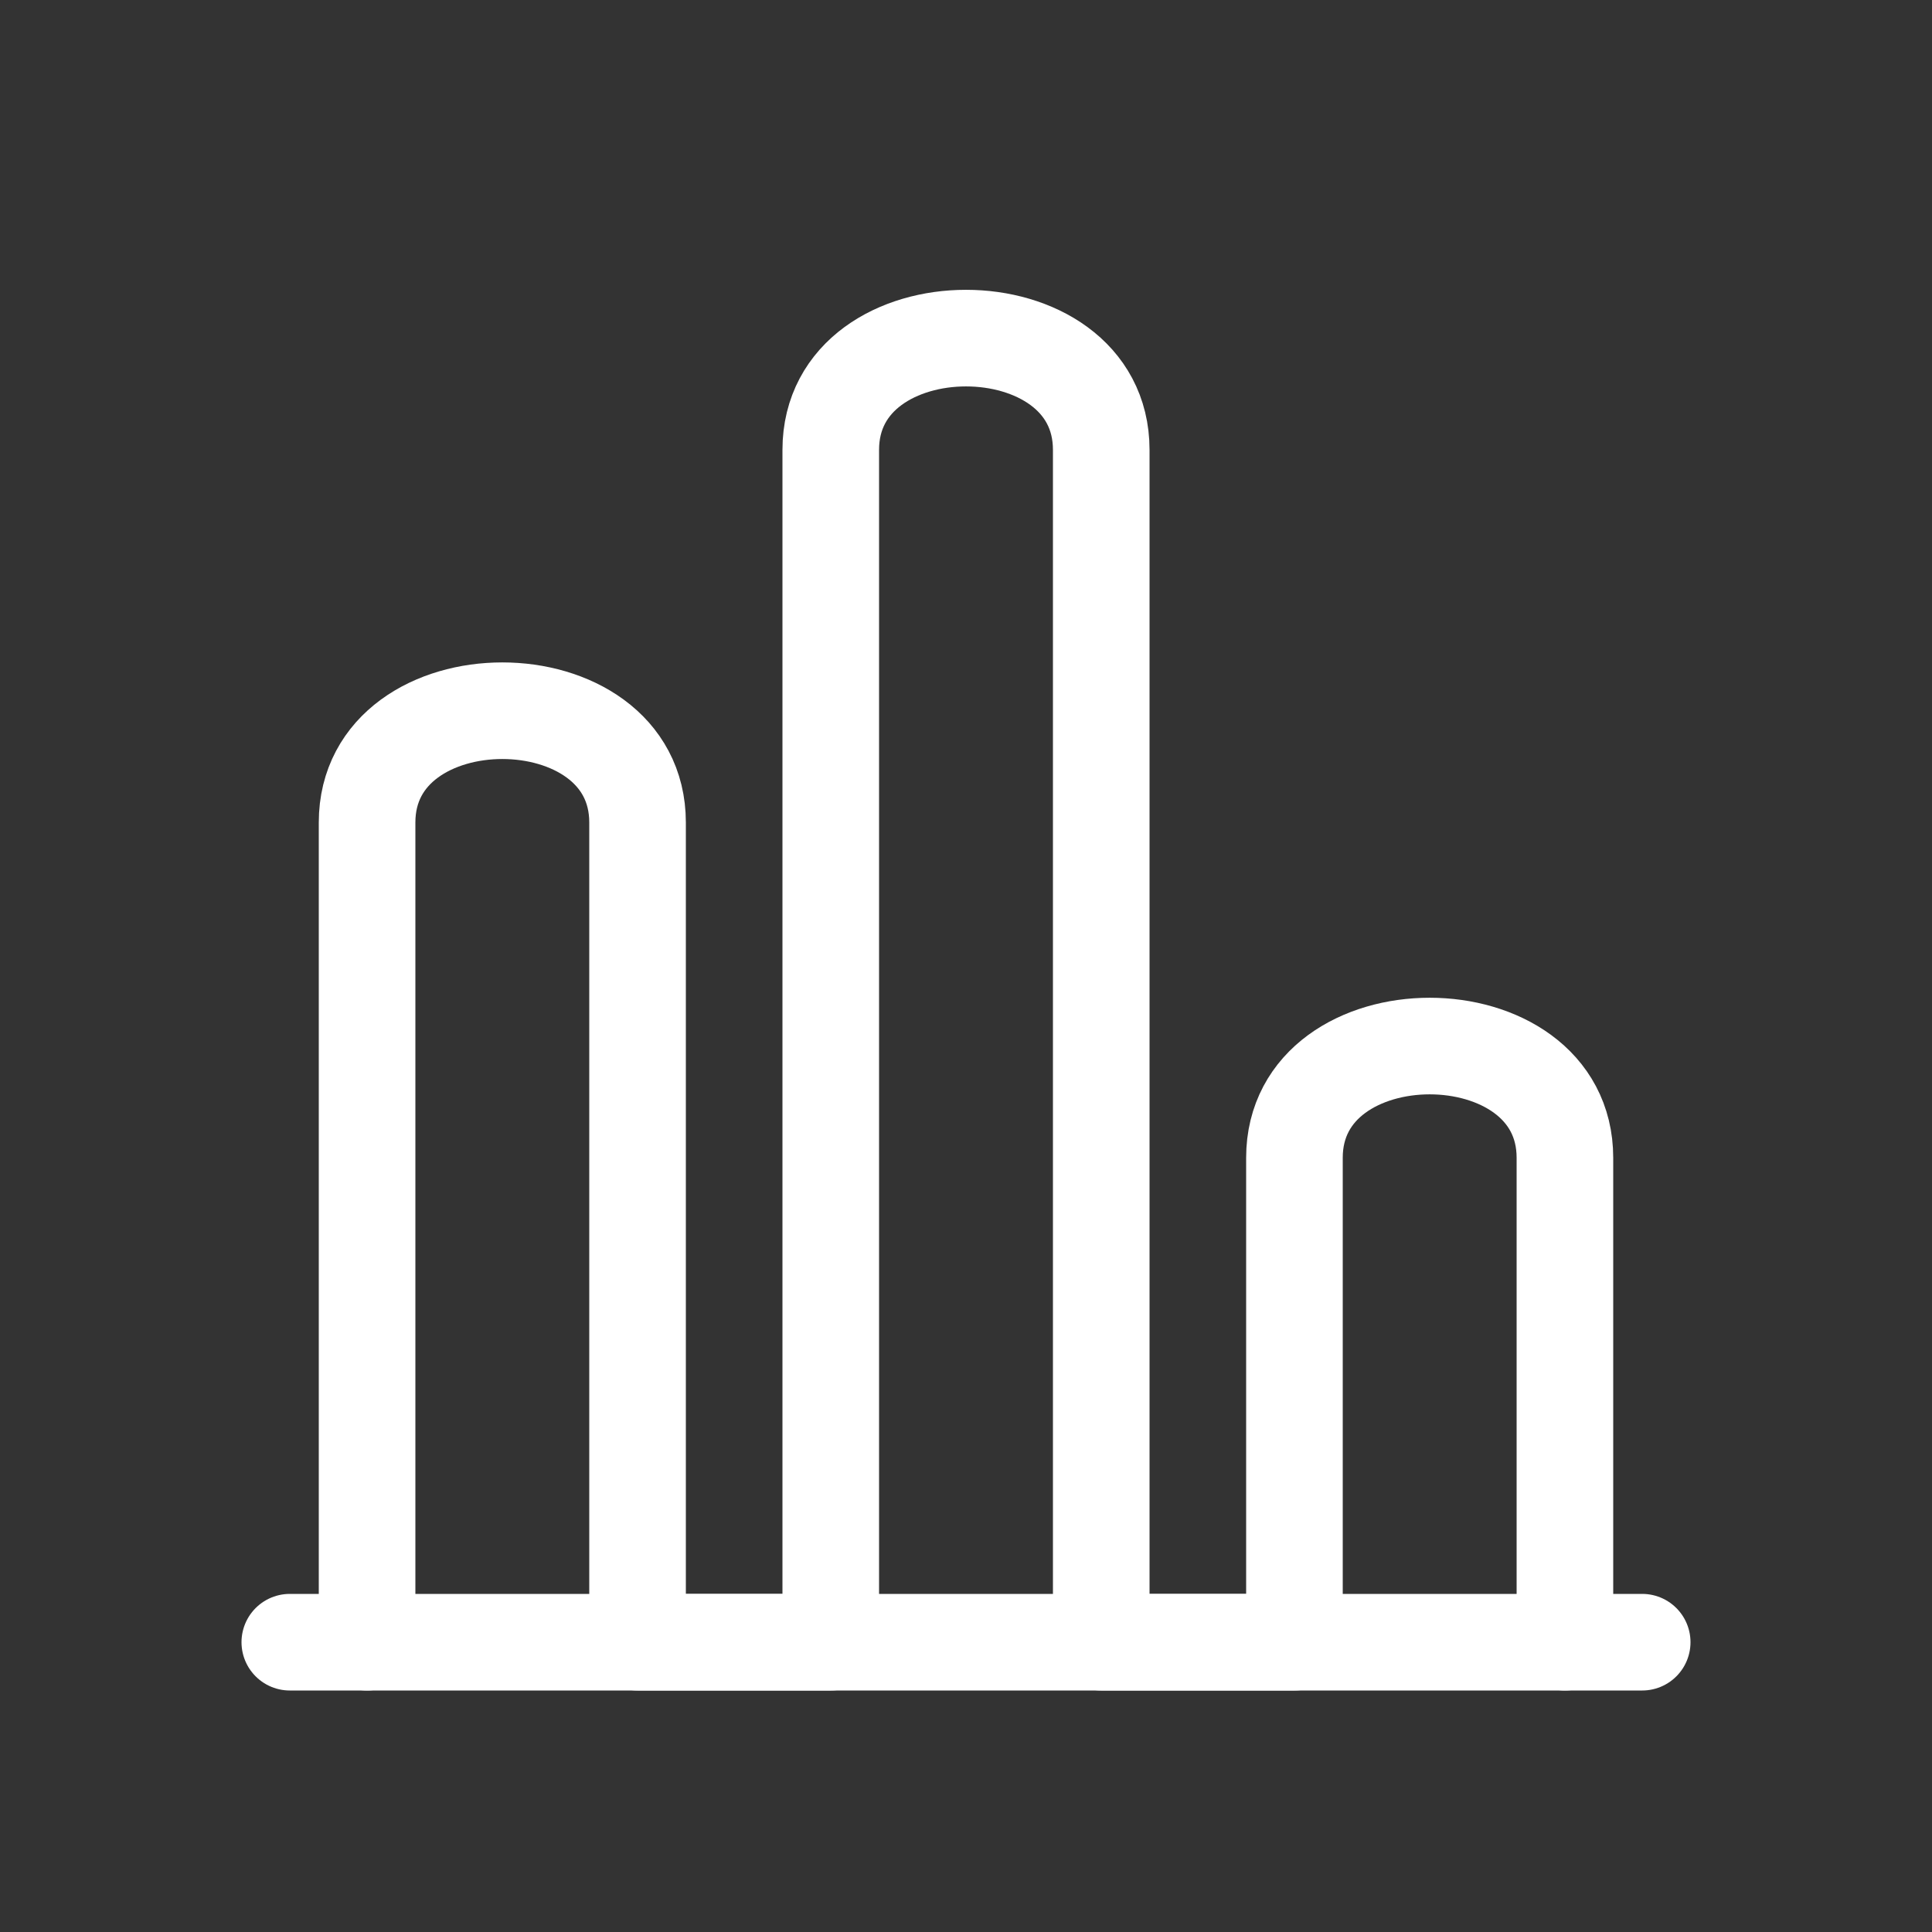 <?xml version="1.0" encoding="UTF-8"?>
<svg xmlns="http://www.w3.org/2000/svg" width="40" height="40" viewBox="0 0 40 40" fill="none">
  <rect x="0" y="0" width="40" height="40" fill="#333333" stroke="none"/>
  <path d="M6 34L34 34" stroke="#ffff" stroke-width="2" stroke-linecap="round" stroke-linejoin="round"></path>
  <path d="M7.6 34C7.6 34 7.6 22.043 7.6 17.029C7.6 13.943 13.2 13.943 13.2 17.029C13.2 17.414 13.2 34 13.2 34H17.2C17.2 34 17.2 14.714 17.2 9.314C17.2 6.229 22.8 6.229 22.8 9.314C22.8 10.086 22.8 34 22.8 34H26.8C26.8 34 26.8 24.743 26.8 23.971C26.8 20.886 32.4 20.886 32.4 23.971C32.4 24.743 32.4 34 32.4 34" stroke="#ffff" stroke-width="2" stroke-linecap="round" stroke-linejoin="round"></path>
</svg>

